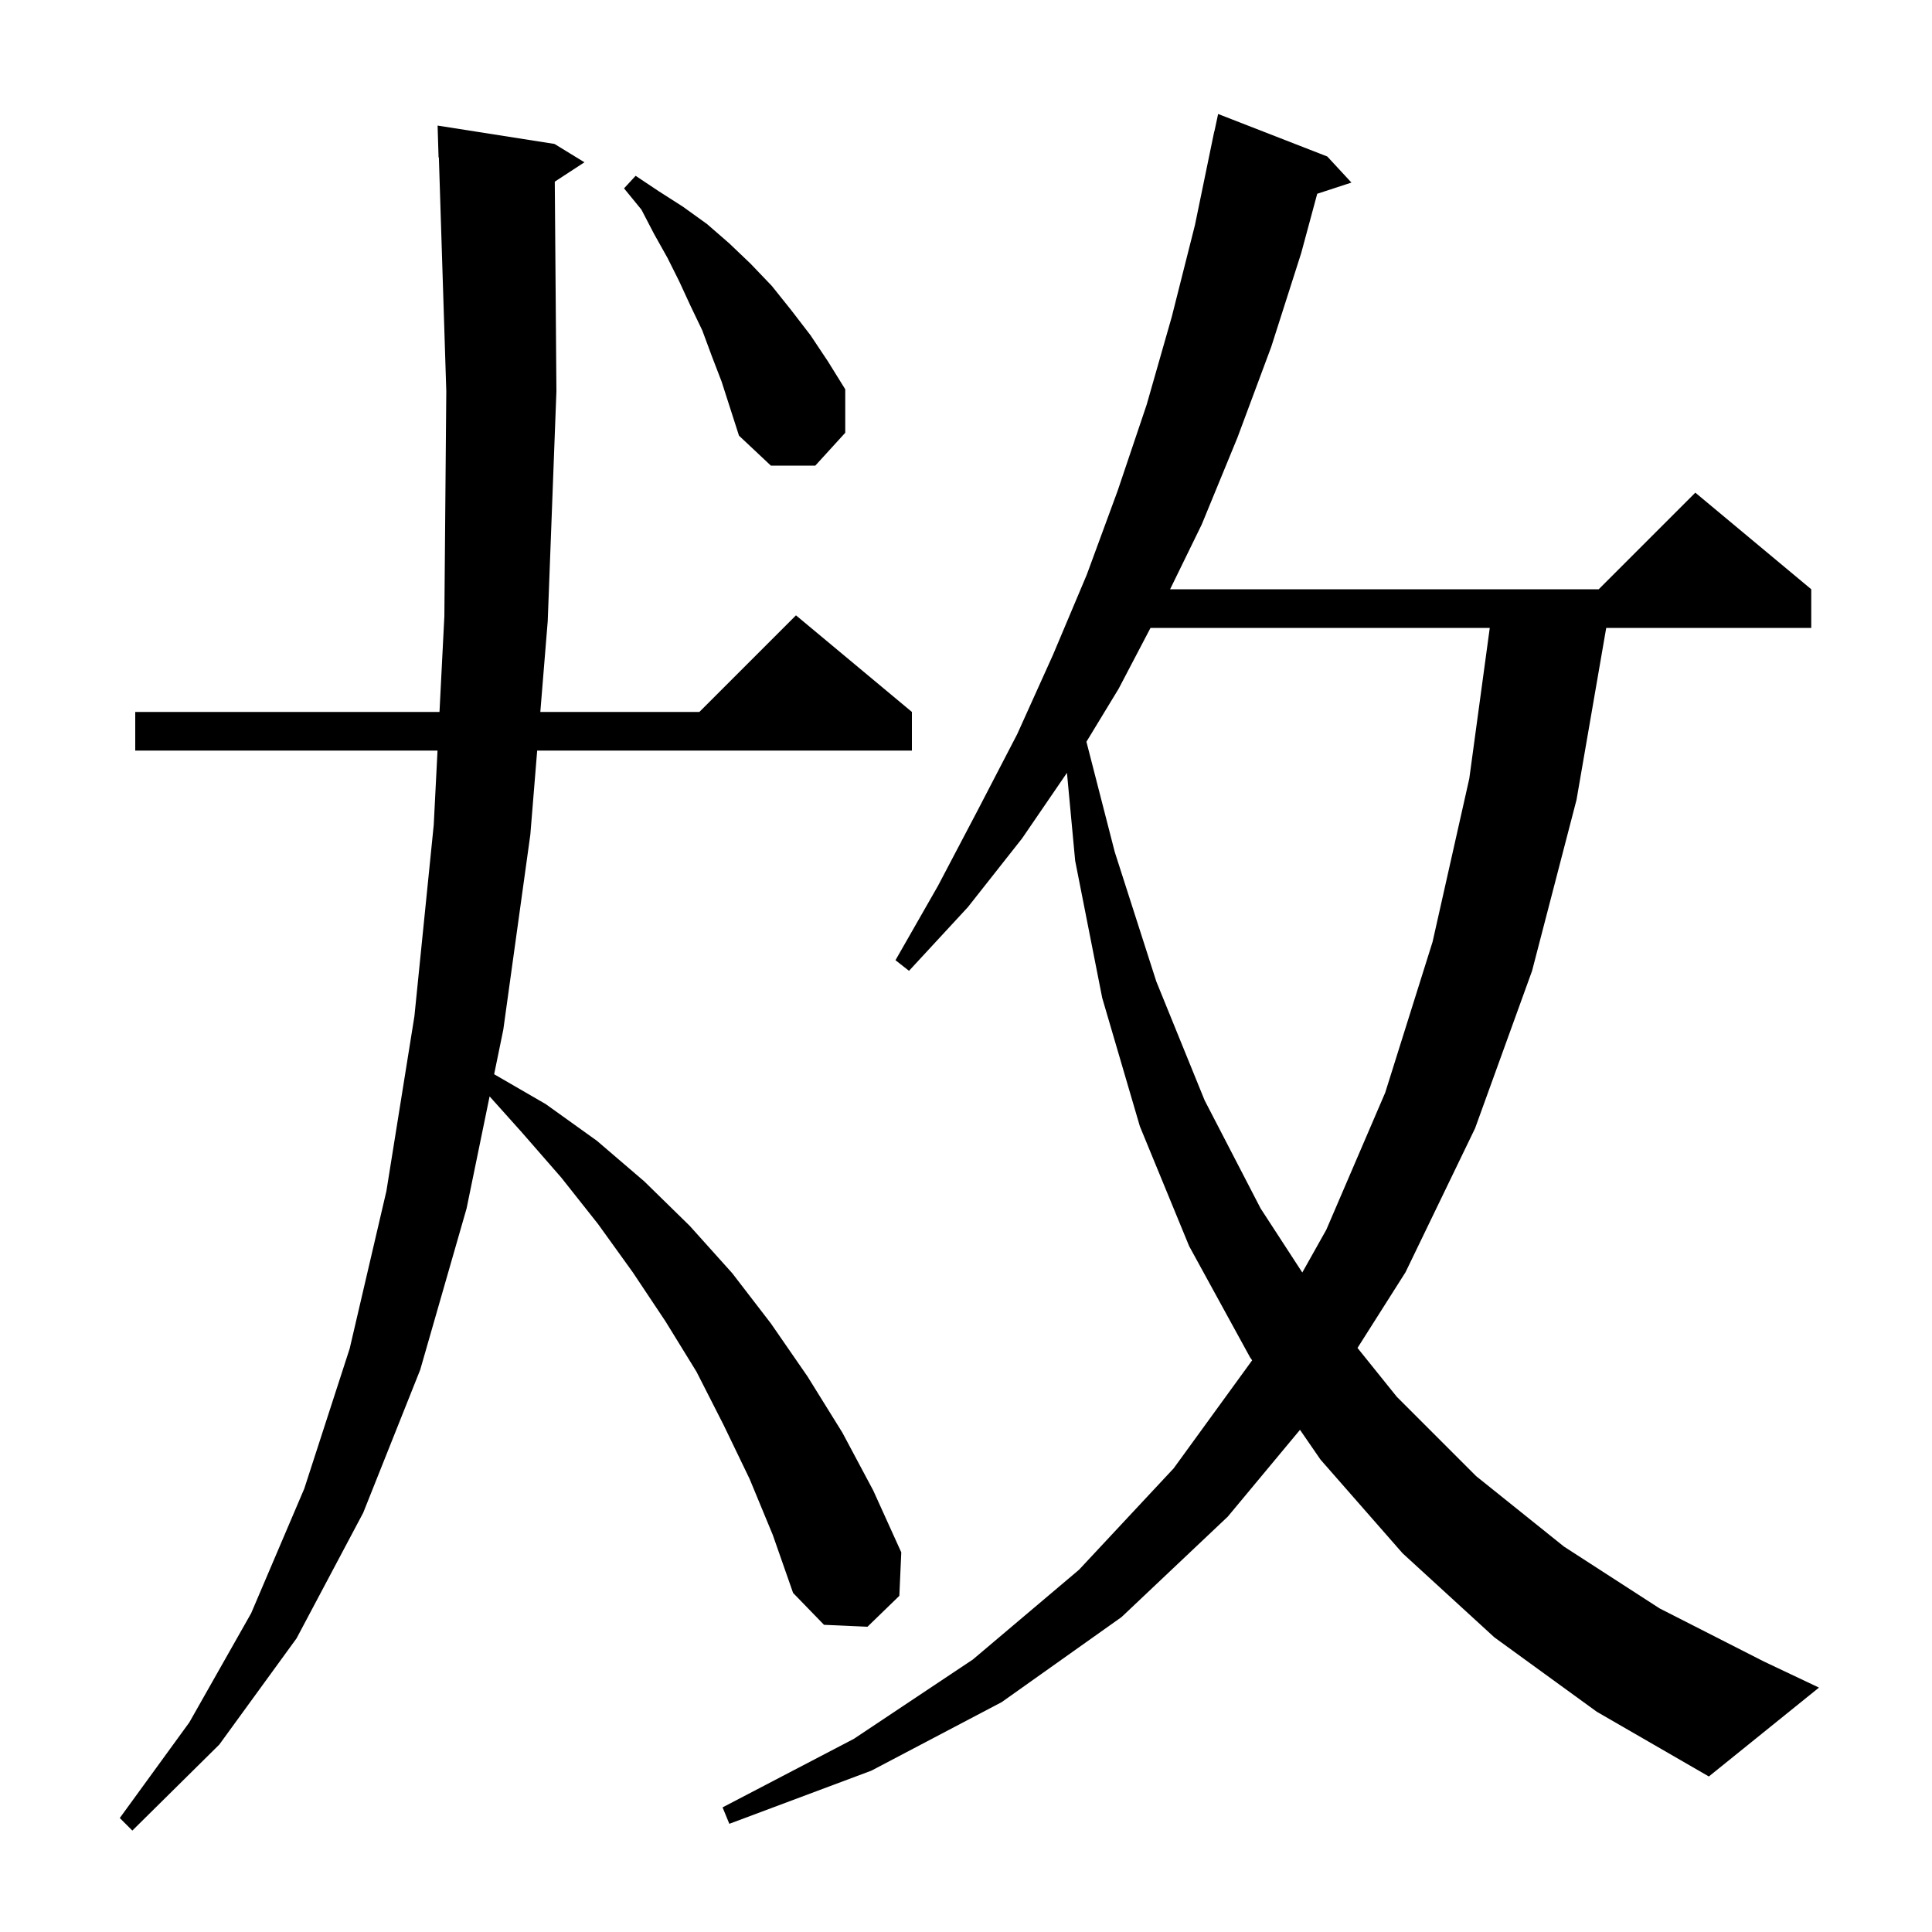 <svg xmlns="http://www.w3.org/2000/svg" xmlns:xlink="http://www.w3.org/1999/xlink" version="1.1" baseProfile="full" viewBox="0 0 200 200" width="200" height="200"><g fill="currentColor"><path d="M 77.6 153.1 L 74.9 147.5 L 72.1 142.0 L 68.9 136.8 L 65.5 131.7 L 61.9 126.7 L 58.1 121.9 L 54.0 117.2 L 50.683 113.498 L 48.3 125.1 L 43.5 141.8 L 37.6 156.6 L 30.7 169.6 L 22.7 180.6 L 13.7 189.5 L 12.4 188.2 L 19.6 178.3 L 26.0 167.0 L 31.5 154.1 L 36.2 139.6 L 40.0 123.3 L 42.9 105.2 L 44.9 85.4 L 45.292 77.7 L 14.0 77.7 L 14.0 73.7 L 45.496 73.7 L 46.0 63.8 L 46.2 40.5 L 45.432 16.296 L 45.4 16.3 L 45.3 13.0 L 57.4 14.9 L 60.5 16.8 L 57.431 18.805 L 57.6 40.5 L 56.7 64.3 L 55.934 73.7 L 72.4 73.7 L 82.4 63.7 L 94.4 73.7 L 94.4 77.7 L 55.609 77.7 L 54.9 86.4 L 52.1 106.6 L 51.154 111.205 L 56.5 114.3 L 61.8 118.1 L 66.7 122.3 L 71.4 126.9 L 75.8 131.8 L 79.8 137.0 L 83.6 142.5 L 87.2 148.3 L 90.4 154.3 L 93.3 160.7 L 93.1 165.2 L 89.8 168.4 L 85.3 168.2 L 82.1 164.9 L 80.0 158.9 Z M 154.7 169.5 L 145.2 160.8 L 136.7 151.1 L 134.575 148.015 L 127.1 157.0 L 116.1 167.4 L 103.7 176.2 L 90.2 183.3 L 75.5 188.8 L 74.8 187.1 L 88.4 180.0 L 100.7 171.8 L 111.7 162.5 L 121.5 152.0 L 129.621 140.821 L 129.4 140.5 L 123.1 129.0 L 118.0 116.6 L 114.1 103.3 L 111.3 89.1 L 110.451 80.003 L 105.8 86.8 L 100.2 93.9 L 94.1 100.5 L 92.7 99.4 L 97.1 91.7 L 101.2 83.9 L 105.3 76.0 L 109.0 67.8 L 112.5 59.5 L 115.7 50.8 L 118.7 41.9 L 121.3 32.8 L 123.7 23.3 L 125.7 13.6 L 125.714 13.603 L 126.1 11.8 L 137.4 16.2 L 139.9 18.9 L 136.358 20.059 L 134.7 26.2 L 131.6 35.9 L 128.1 45.3 L 124.4 54.3 L 121.128 61.0 L 165.5 61.0 L 175.5 51.0 L 187.5 61.0 L 187.5 65.0 L 166.275 65.0 L 163.2 82.8 L 158.6 100.5 L 152.7 116.8 L 145.5 131.7 L 140.528 139.538 L 144.6 144.6 L 152.8 152.8 L 161.9 160.1 L 171.8 166.5 L 182.6 172.0 L 188.3 174.7 L 176.9 183.9 L 165.3 177.2 Z M 119.1 65.0 L 115.8 71.3 L 112.467 76.785 L 115.4 88.2 L 119.7 101.6 L 124.7 113.9 L 130.5 125.1 L 134.813 131.73 L 137.3 127.3 L 143.4 113.1 L 148.3 97.5 L 152.1 80.6 L 154.22 65.0 Z M 73.7 36.9 L 72.7 34.2 L 71.5 31.7 L 70.3 29.1 L 69.1 26.7 L 67.7 24.2 L 66.4 21.7 L 64.6 19.5 L 65.8 18.2 L 68.2 19.8 L 70.7 21.4 L 73.2 23.2 L 75.5 25.2 L 77.7 27.3 L 79.9 29.6 L 81.9 32.1 L 83.9 34.7 L 85.7 37.4 L 87.5 40.3 L 87.5 44.8 L 84.4 48.2 L 79.8 48.2 L 76.5 45.1 L 74.7 39.5 Z "/></g></svg>